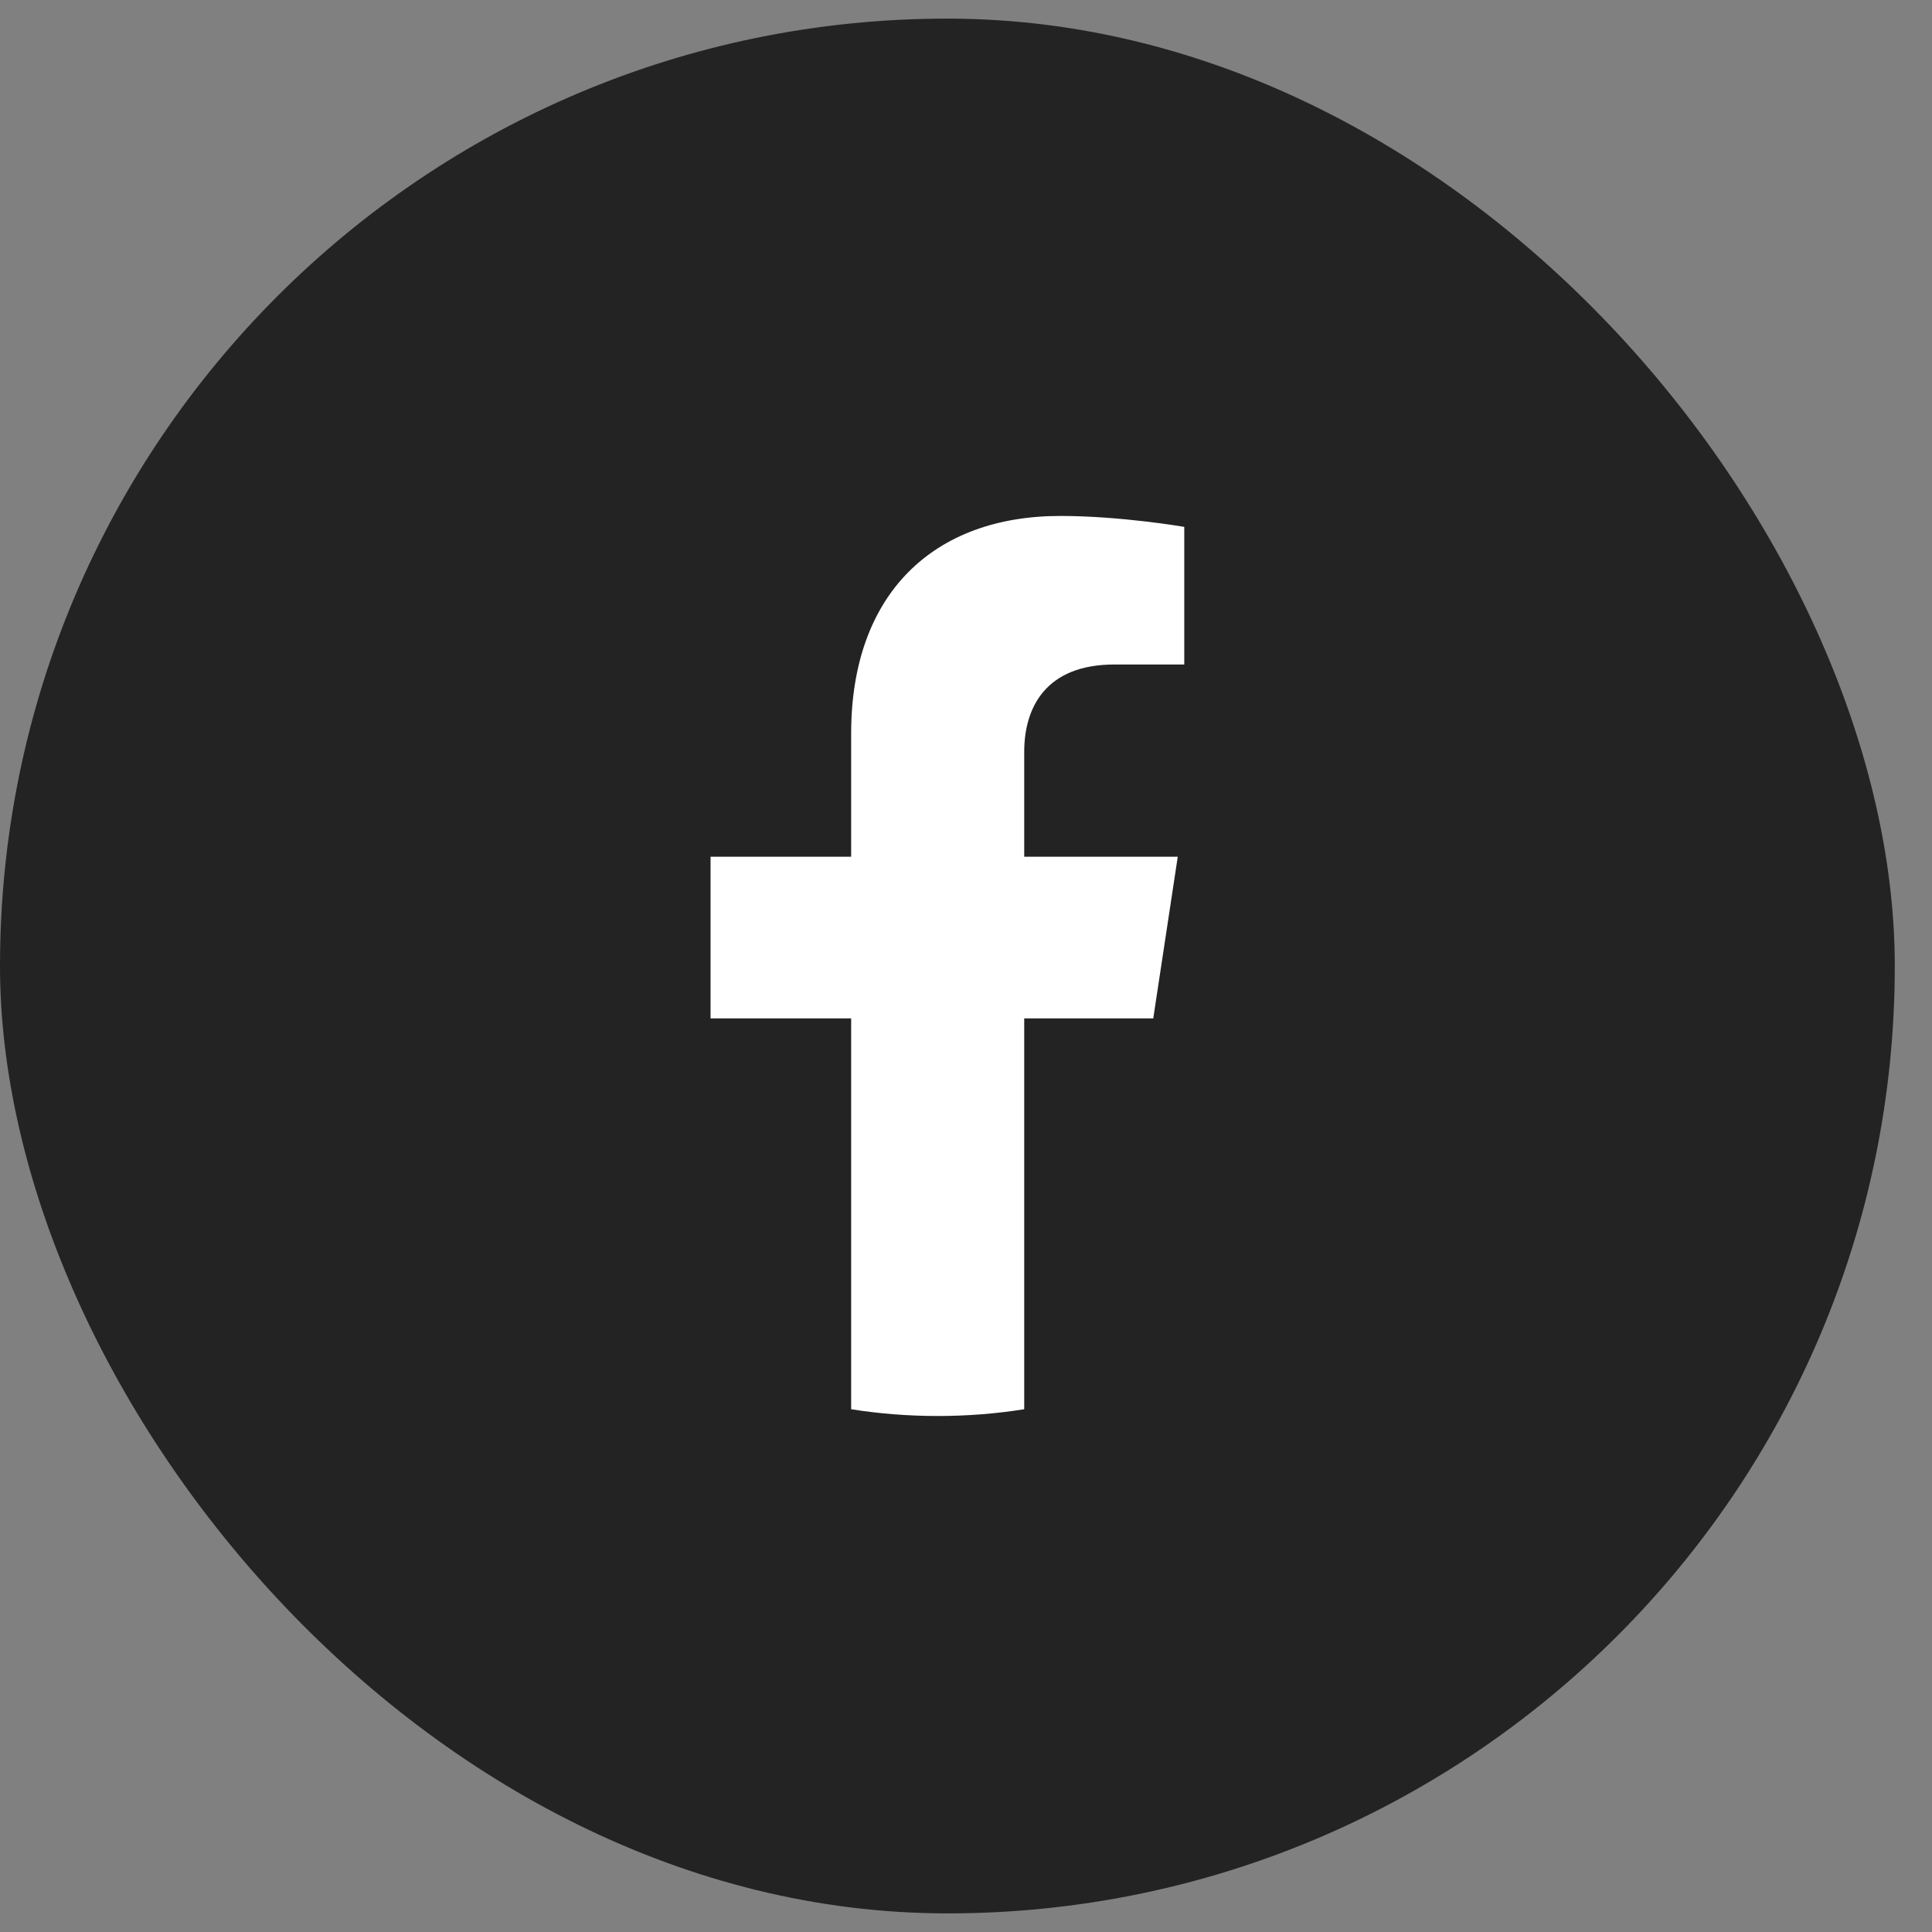 <svg width="38" height="38" viewBox="0 0 38 38" fill="none" xmlns="http://www.w3.org/2000/svg">
<rect x="0" y="0" width="38" height="38" fill="#808080" stroke="none"/>
<rect y="0.366" width="37.268" height="37.268" rx="18.634" fill="#232323"/>
<path d="M22.683 20.031L23.165 16.851H20.145V14.789C20.145 13.919 20.566 13.07 21.919 13.07H23.293V10.363C23.293 10.363 22.047 10.148 20.855 10.148C18.366 10.148 16.741 11.672 16.741 14.428V16.851H13.976V20.031H16.741V27.718C17.297 27.806 17.864 27.851 18.443 27.851C19.022 27.851 19.59 27.806 20.145 27.718V20.031H22.683Z" fill="white"/>
</svg>
